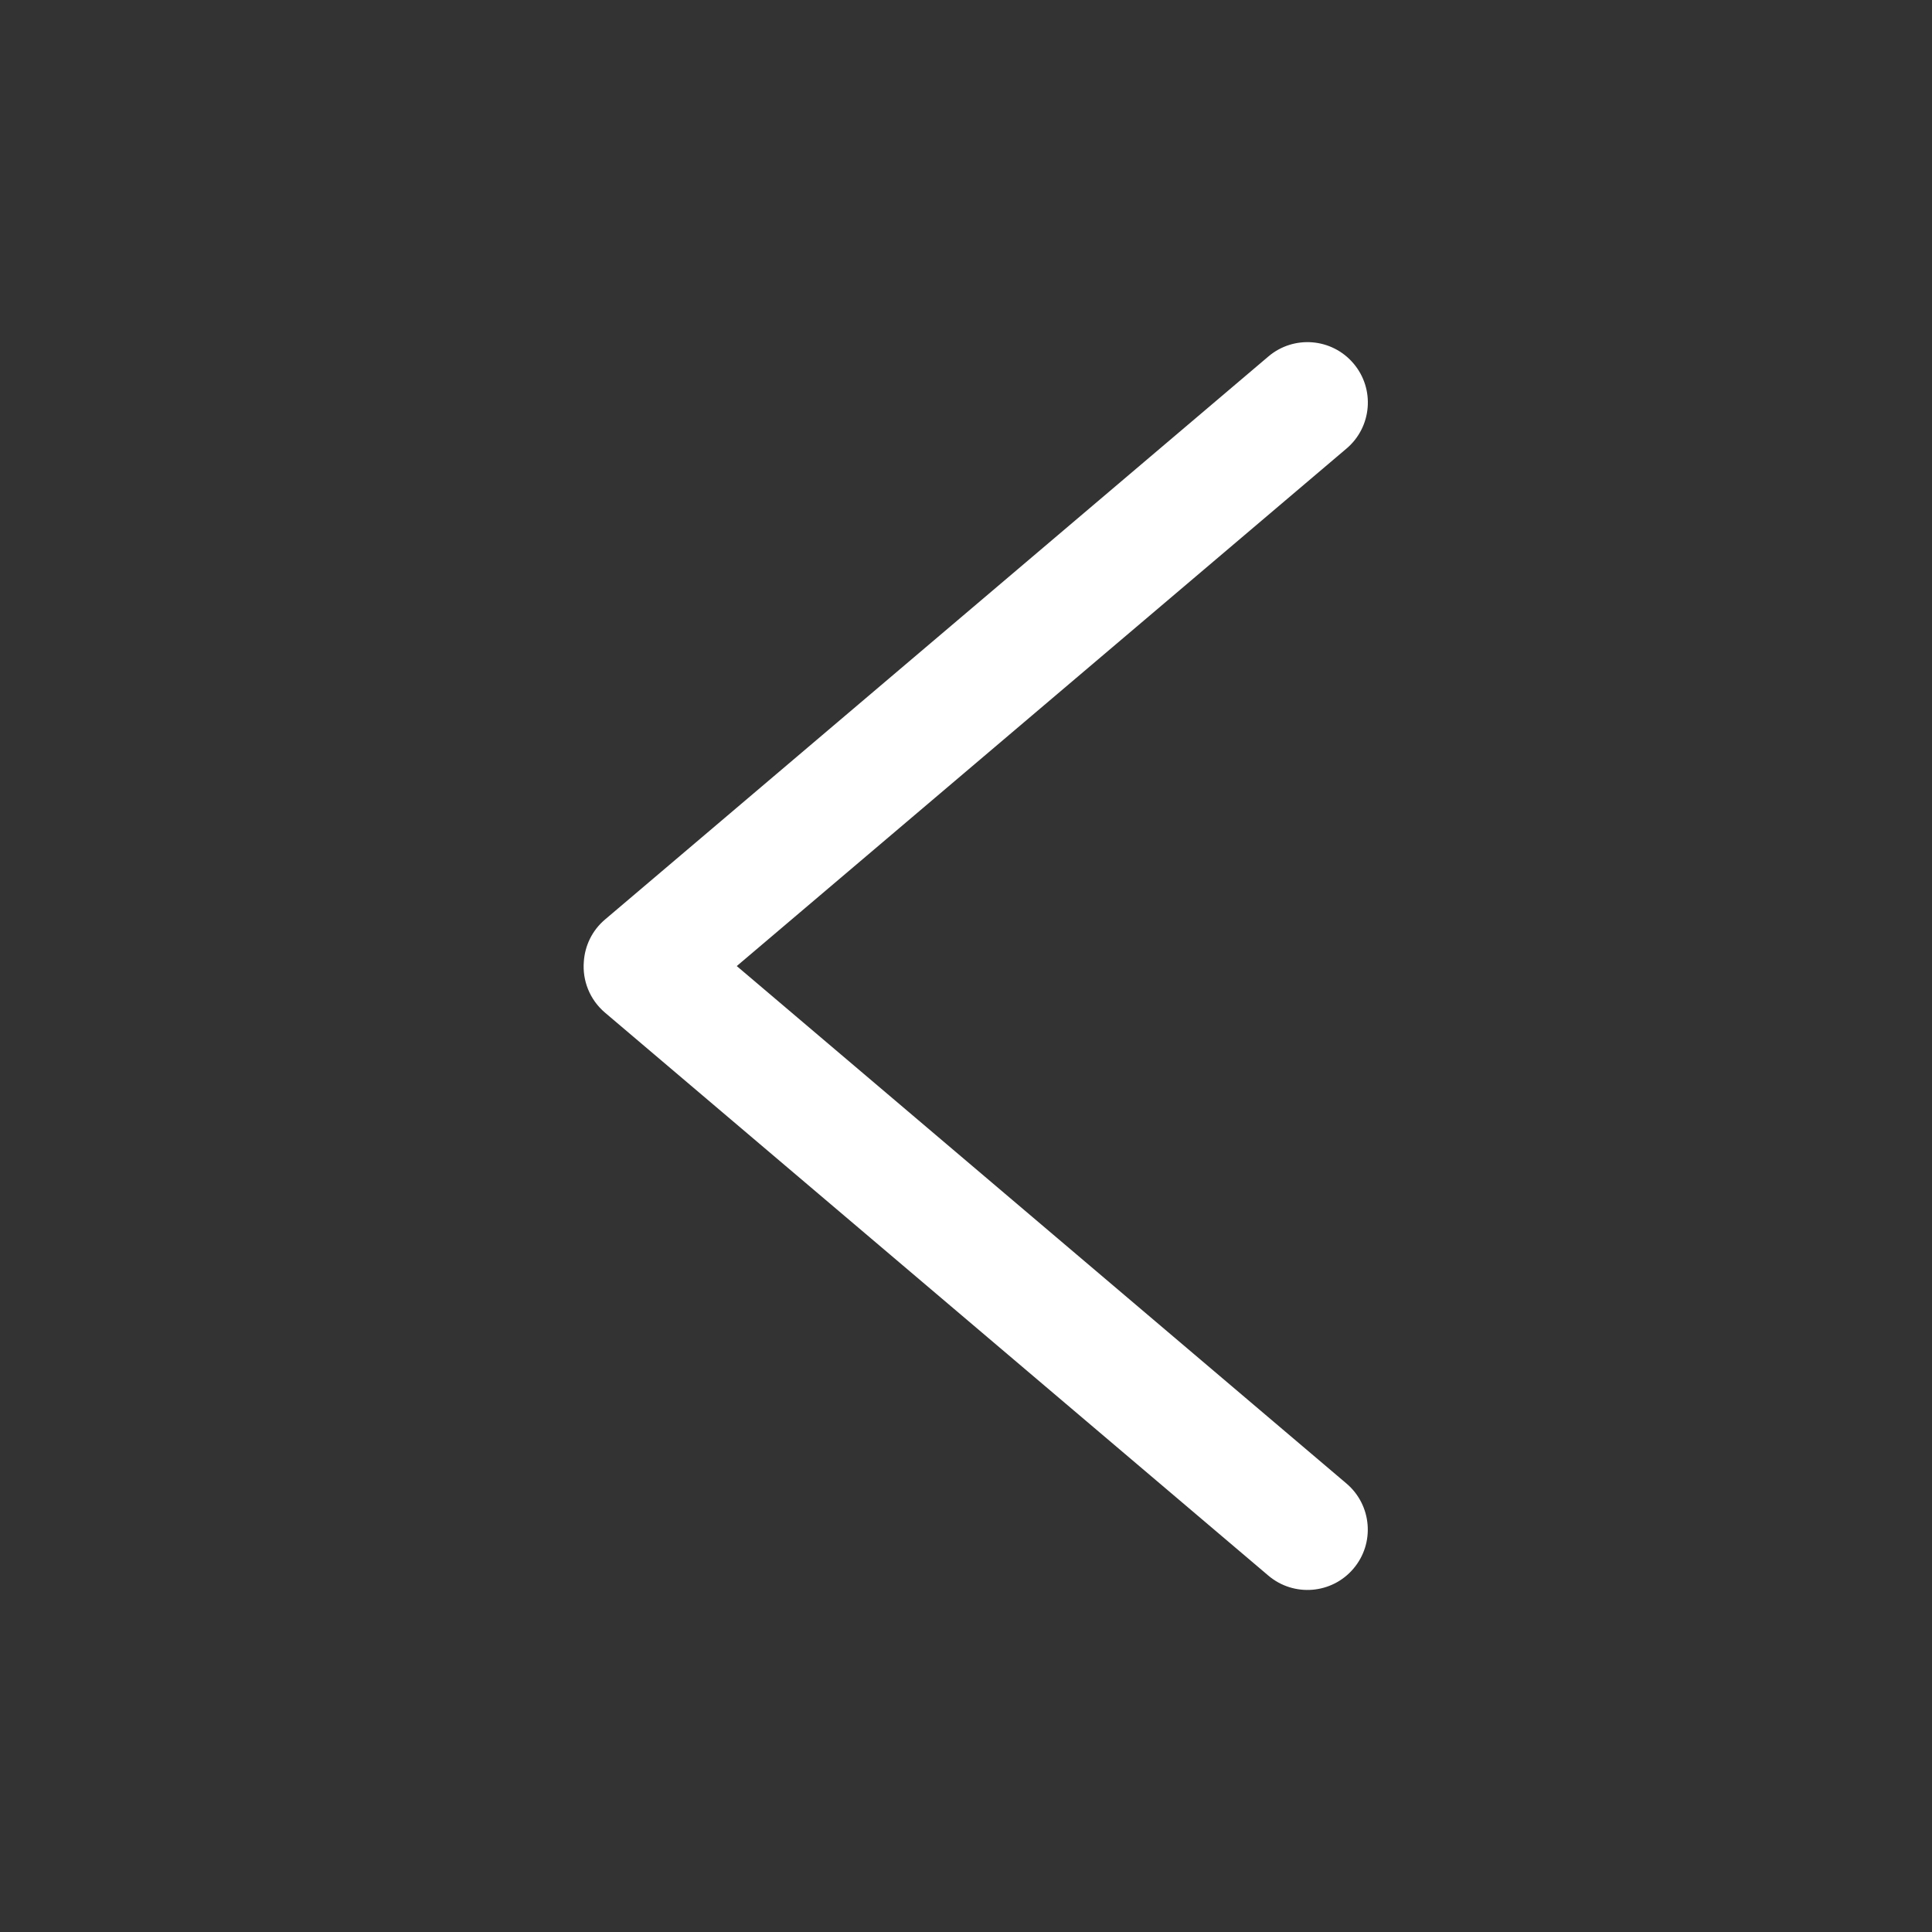 <svg width="32" height="32" viewBox="0 0 32 32" fill="none" xmlns="http://www.w3.org/2000/svg">
<rect x="0" y="0" width="32" height="32" fill="#333333" stroke="none"/>
<path fill-rule="evenodd" clip-rule="evenodd" d="M22.303 7.429C22.724 7.072 22.776 6.441 22.418 6.02C22.061 5.599 21.43 5.547 21.009 5.904L10.021 15.23C9.805 15.413 9.687 15.667 9.67 15.929C9.645 16.238 9.765 16.555 10.02 16.772L21.008 26.097C21.429 26.454 22.06 26.403 22.417 25.982C22.775 25.561 22.723 24.93 22.302 24.572L12.203 16.001L22.303 7.429Z" fill="white"/>
</svg>
